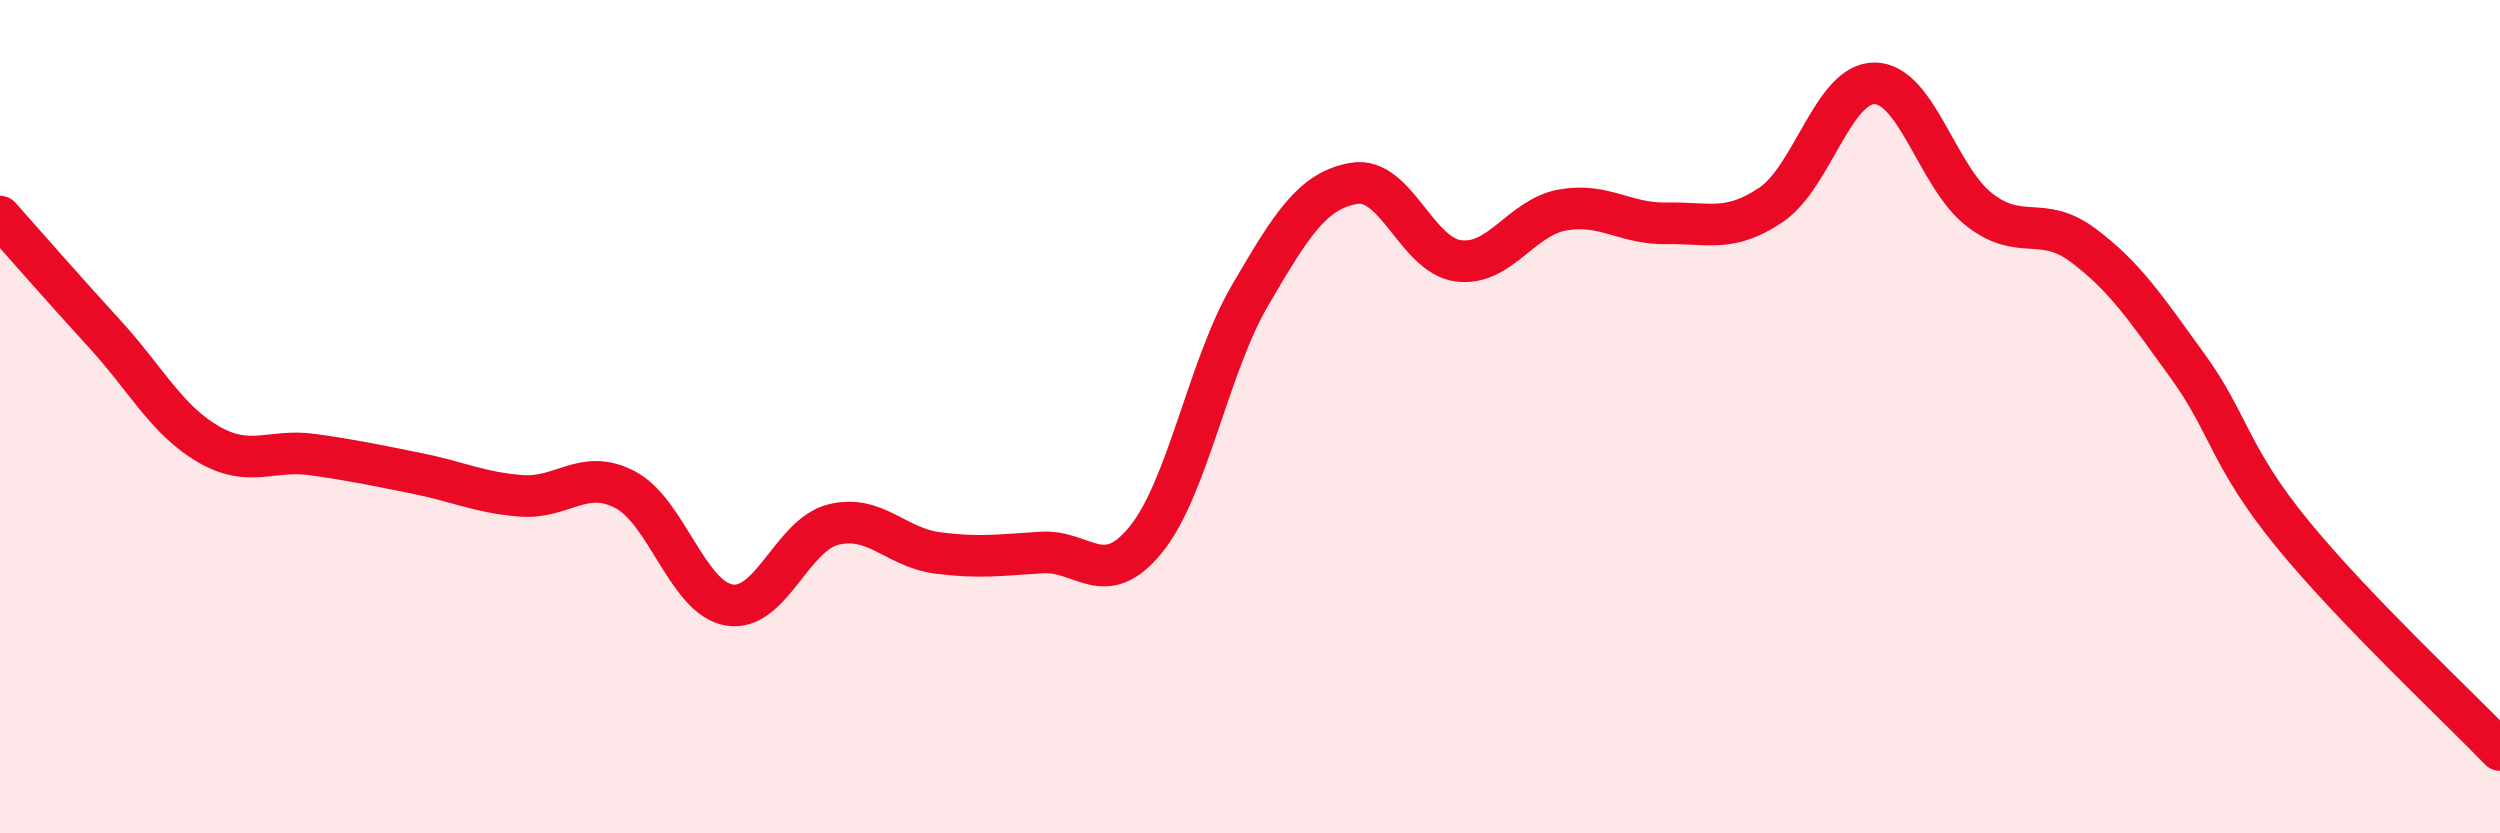 
    <svg width="60" height="20" viewBox="0 0 60 20" xmlns="http://www.w3.org/2000/svg">
      <path
        d="M 0,5.2 C 0.5,5.76 1.5,6.91 2.5,8 C 3.5,9.09 4,10.08 5,10.66 C 6,11.24 6.5,10.77 7.5,10.91 C 8.5,11.05 9,11.16 10,11.36 C 11,11.56 11.5,11.82 12.5,11.9 C 13.5,11.98 14,11.23 15,11.75 C 16,12.27 16.5,14.35 17.5,14.52 C 18.5,14.69 19,12.84 20,12.59 C 21,12.34 21.5,13.14 22.5,13.27 C 23.5,13.4 24,13.32 25,13.26 C 26,13.2 26.5,14.18 27.5,12.95 C 28.5,11.72 29,8.8 30,7.09 C 31,5.38 31.5,4.57 32.5,4.4 C 33.5,4.23 34,6.13 35,6.26 C 36,6.39 36.5,5.22 37.5,5.04 C 38.5,4.86 39,5.38 40,5.36 C 41,5.34 41.5,5.59 42.5,4.92 C 43.5,4.25 44,1.98 45,2 C 46,2.02 46.5,4.25 47.5,5.03 C 48.5,5.81 49,5.14 50,5.89 C 51,6.64 51.5,7.4 52.5,8.78 C 53.5,10.16 53.5,10.95 55,12.79 C 56.5,14.63 59,16.96 60,18L60 20L0 20Z"
        fill="#EB0A25"
        opacity="0.1"
        stroke-linecap="round"
        stroke-linejoin="round"
      />
      <path
        d="M 0,5.2 C 0.5,5.76 1.5,6.91 2.5,8 C 3.5,9.09 4,10.08 5,10.66 C 6,11.24 6.5,10.77 7.5,10.91 C 8.5,11.05 9,11.16 10,11.36 C 11,11.56 11.5,11.82 12.5,11.9 C 13.5,11.98 14,11.23 15,11.75 C 16,12.27 16.5,14.35 17.5,14.52 C 18.5,14.69 19,12.84 20,12.59 C 21,12.34 21.5,13.14 22.5,13.27 C 23.5,13.4 24,13.32 25,13.26 C 26,13.2 26.5,14.18 27.5,12.95 C 28.5,11.72 29,8.8 30,7.09 C 31,5.38 31.5,4.57 32.5,4.4 C 33.5,4.23 34,6.13 35,6.26 C 36,6.39 36.5,5.22 37.5,5.04 C 38.5,4.86 39,5.38 40,5.36 C 41,5.34 41.5,5.59 42.5,4.92 C 43.5,4.25 44,1.98 45,2 C 46,2.02 46.5,4.25 47.5,5.03 C 48.5,5.81 49,5.14 50,5.89 C 51,6.64 51.5,7.4 52.5,8.78 C 53.5,10.16 53.5,10.95 55,12.79 C 56.5,14.63 59,16.96 60,18"
        stroke="#EB0A25"
        stroke-width="1"
        fill="none"
        stroke-linecap="round"
        stroke-linejoin="round"
      />
    </svg>
  